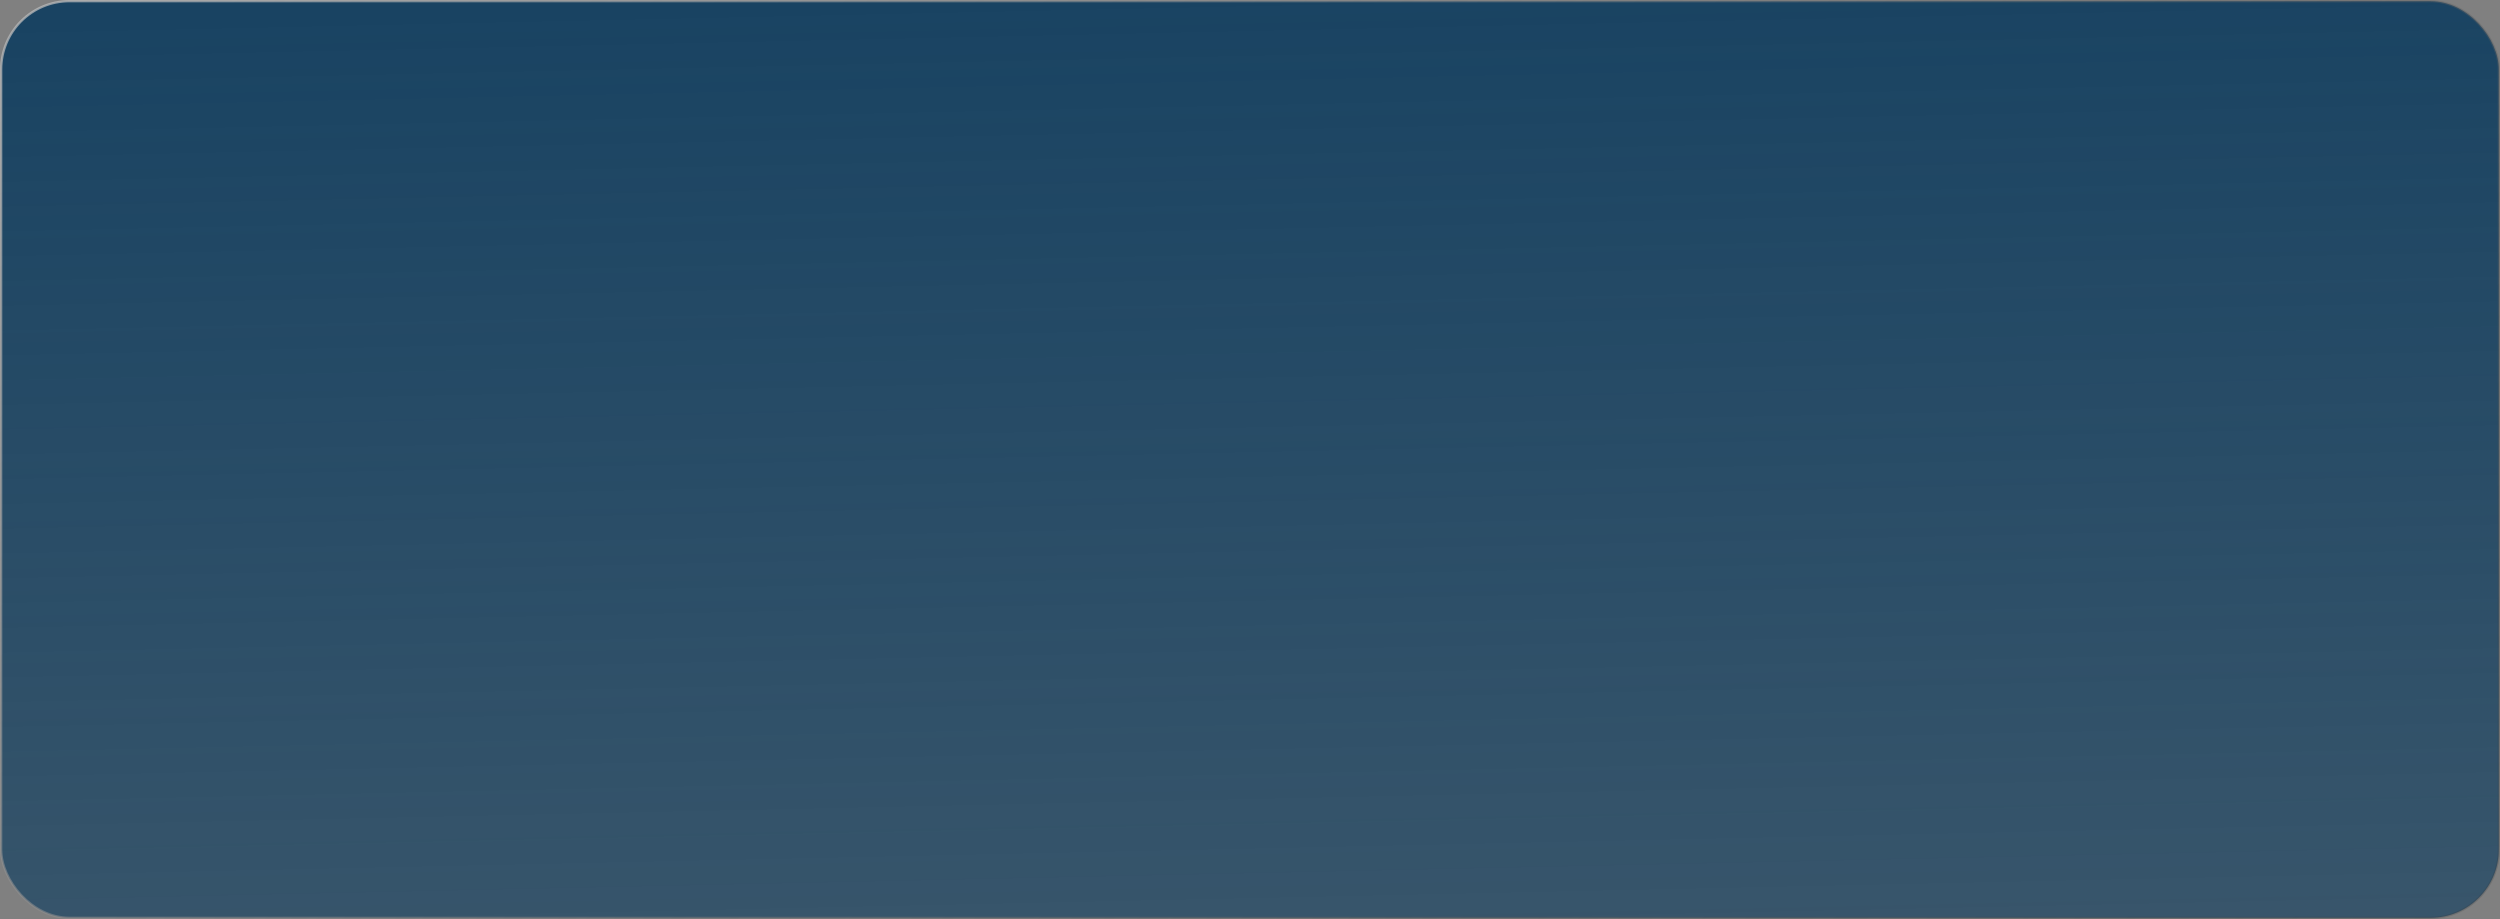 <?xml version="1.0" encoding="UTF-8"?> <svg xmlns="http://www.w3.org/2000/svg" width="1080" height="397" viewBox="0 0 1080 397" fill="none"><rect x="0" y="0" width="1080" height="397" fill="#808080" stroke="none"/> <rect x="0.5" y="0.5" width="1079" height="396" rx="29.5" fill="url(#paint0_linear_532_186)" stroke="url(#paint1_linear_532_186)"></rect> <defs> <linearGradient id="paint0_linear_532_186" x1="540" y1="-1.19585e-06" x2="569.5" y2="1364" gradientUnits="userSpaceOnUse"> <stop stop-color="#194362"></stop> <stop offset="1" stop-color="#194362" stop-opacity="0"></stop> </linearGradient> <linearGradient id="paint1_linear_532_186" x1="-28.5" y1="-556.5" x2="1048" y2="868" gradientUnits="userSpaceOnUse"> <stop stop-color="white"></stop> <stop offset="1" stop-opacity="0"></stop> </linearGradient> </defs> </svg> 